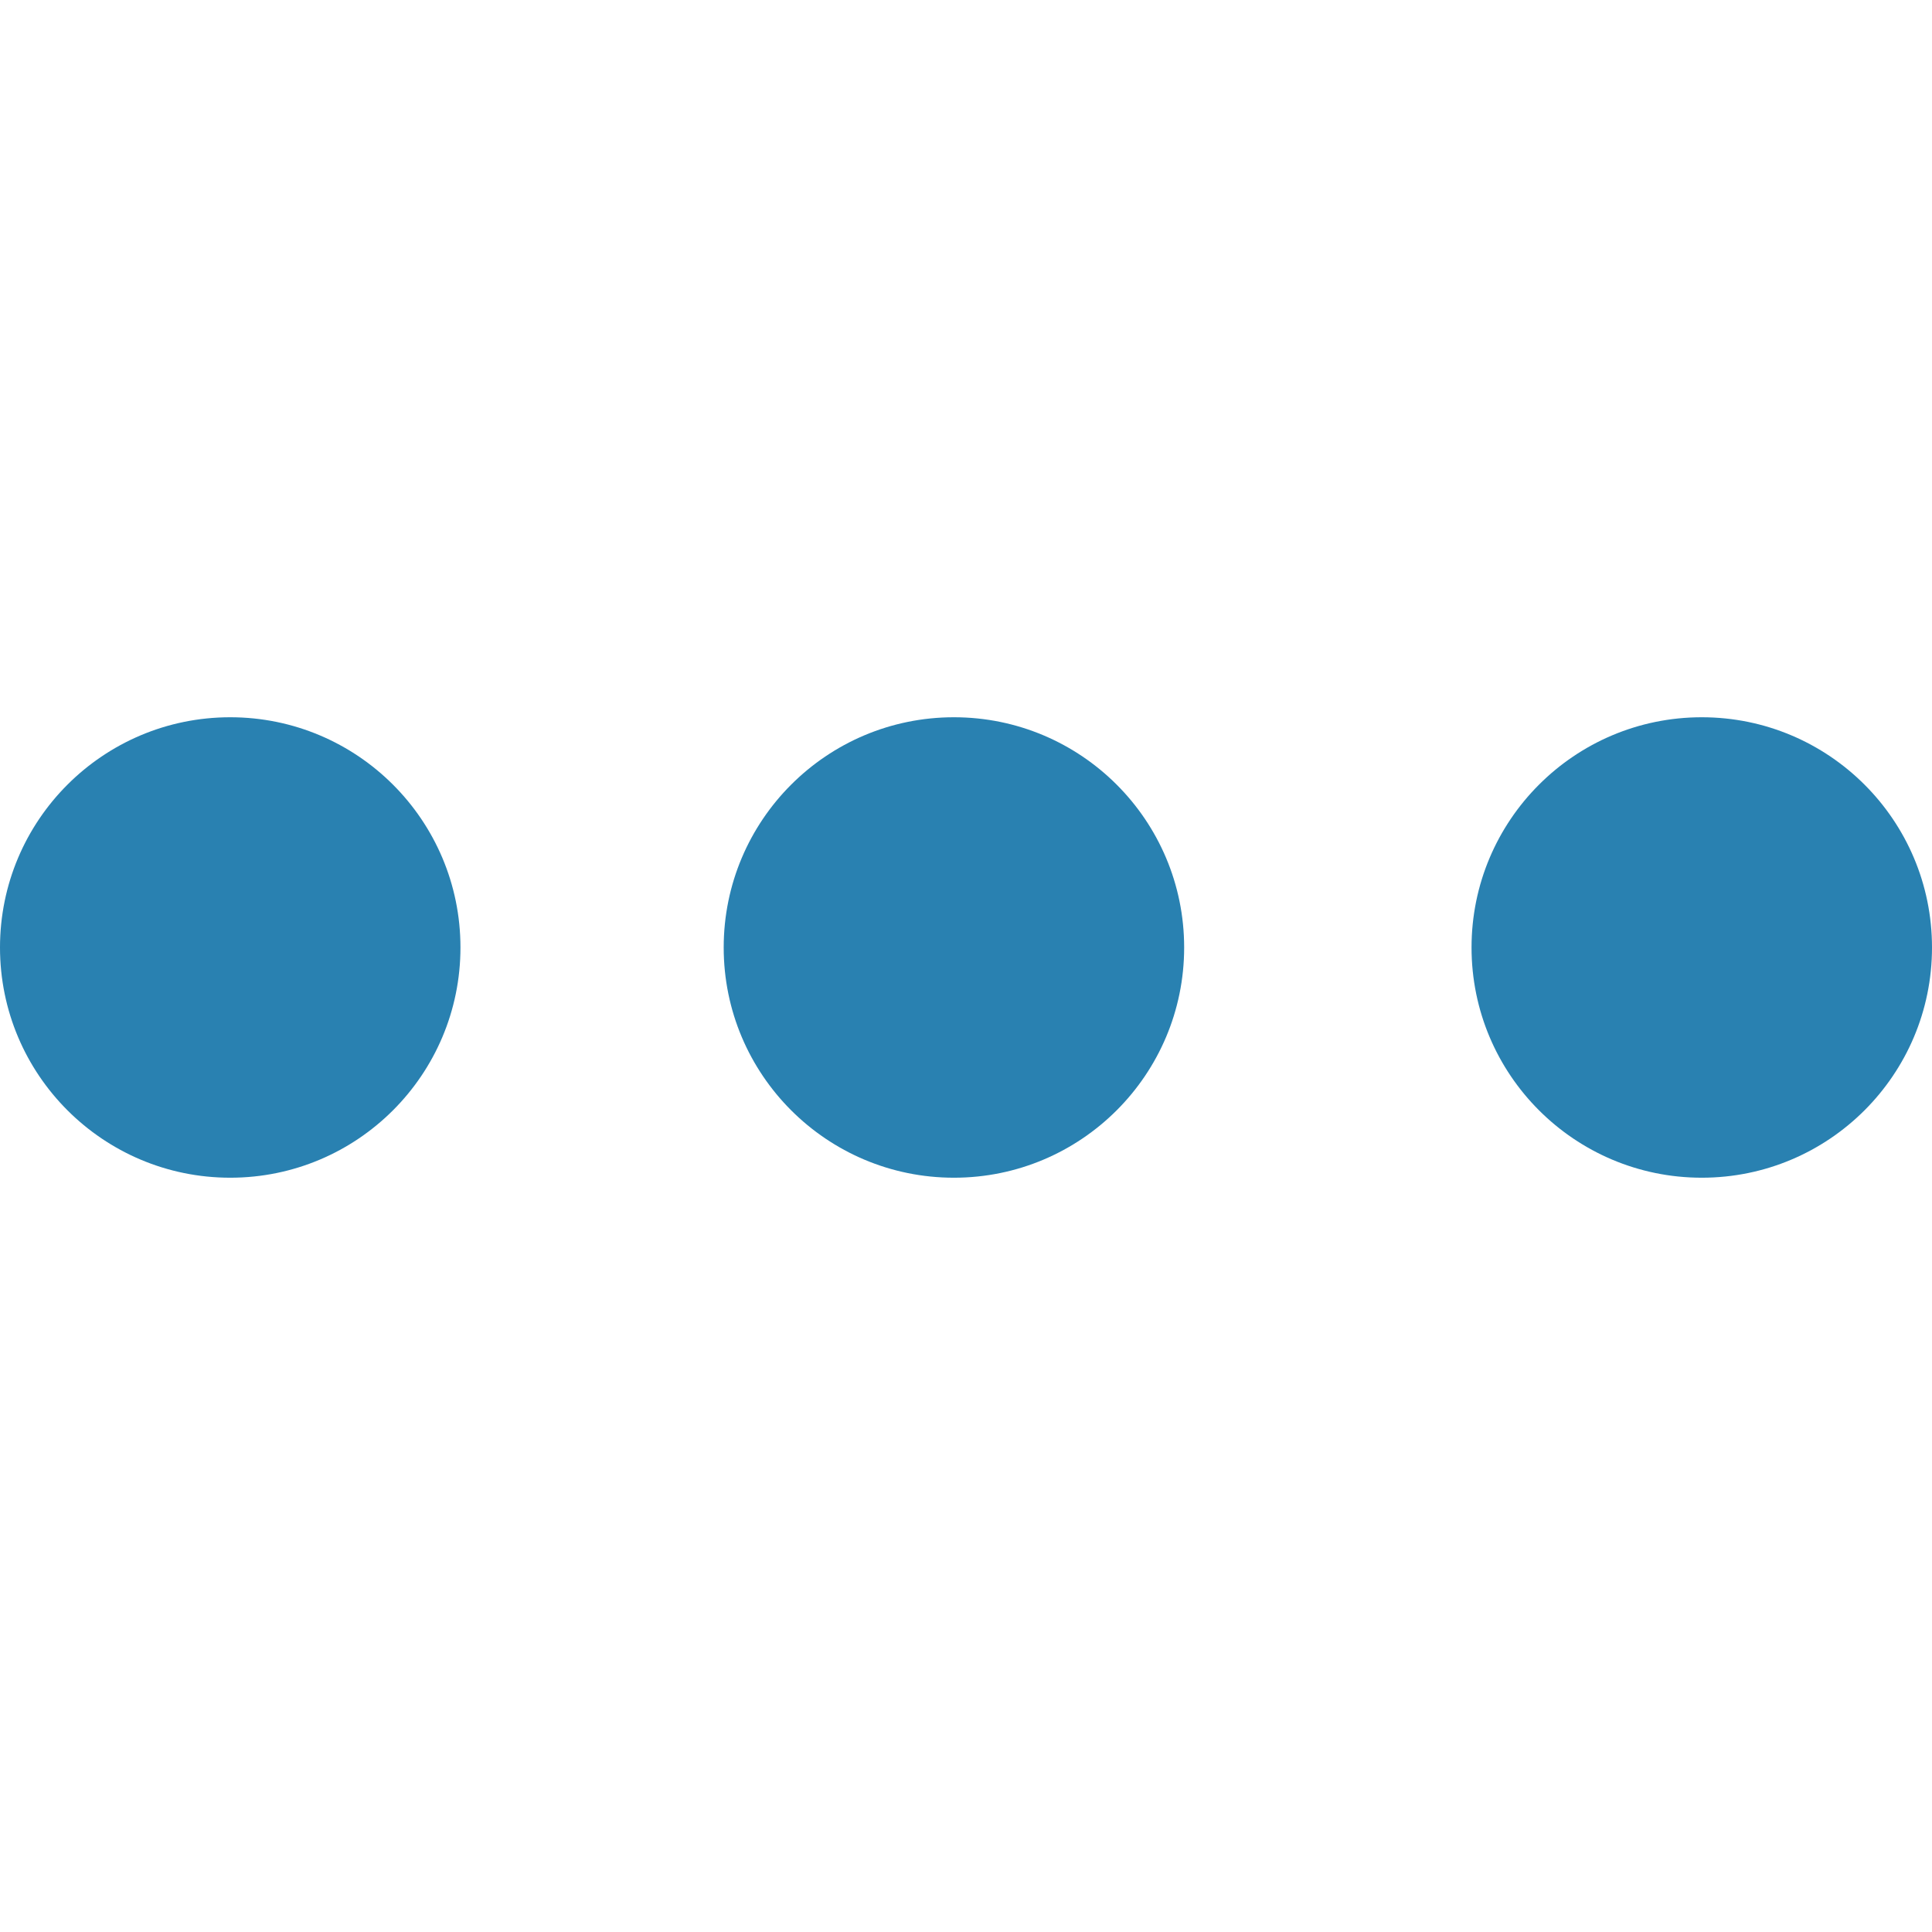 <svg id="Слой_1" data-name="Слой 1" xmlns="http://www.w3.org/2000/svg" width="24" height="24" viewBox="0 0 24 24"><defs><style>.cls-1{fill:#2981b1;}</style></defs><title>1615</title><circle class="cls-1" cx="2.86" cy="11.77" r="2.86"/><circle class="cls-1" cx="11.85" cy="11.77" r="2.86"/><circle class="cls-1" cx="21.14" cy="11.77" r="2.86"/></svg>